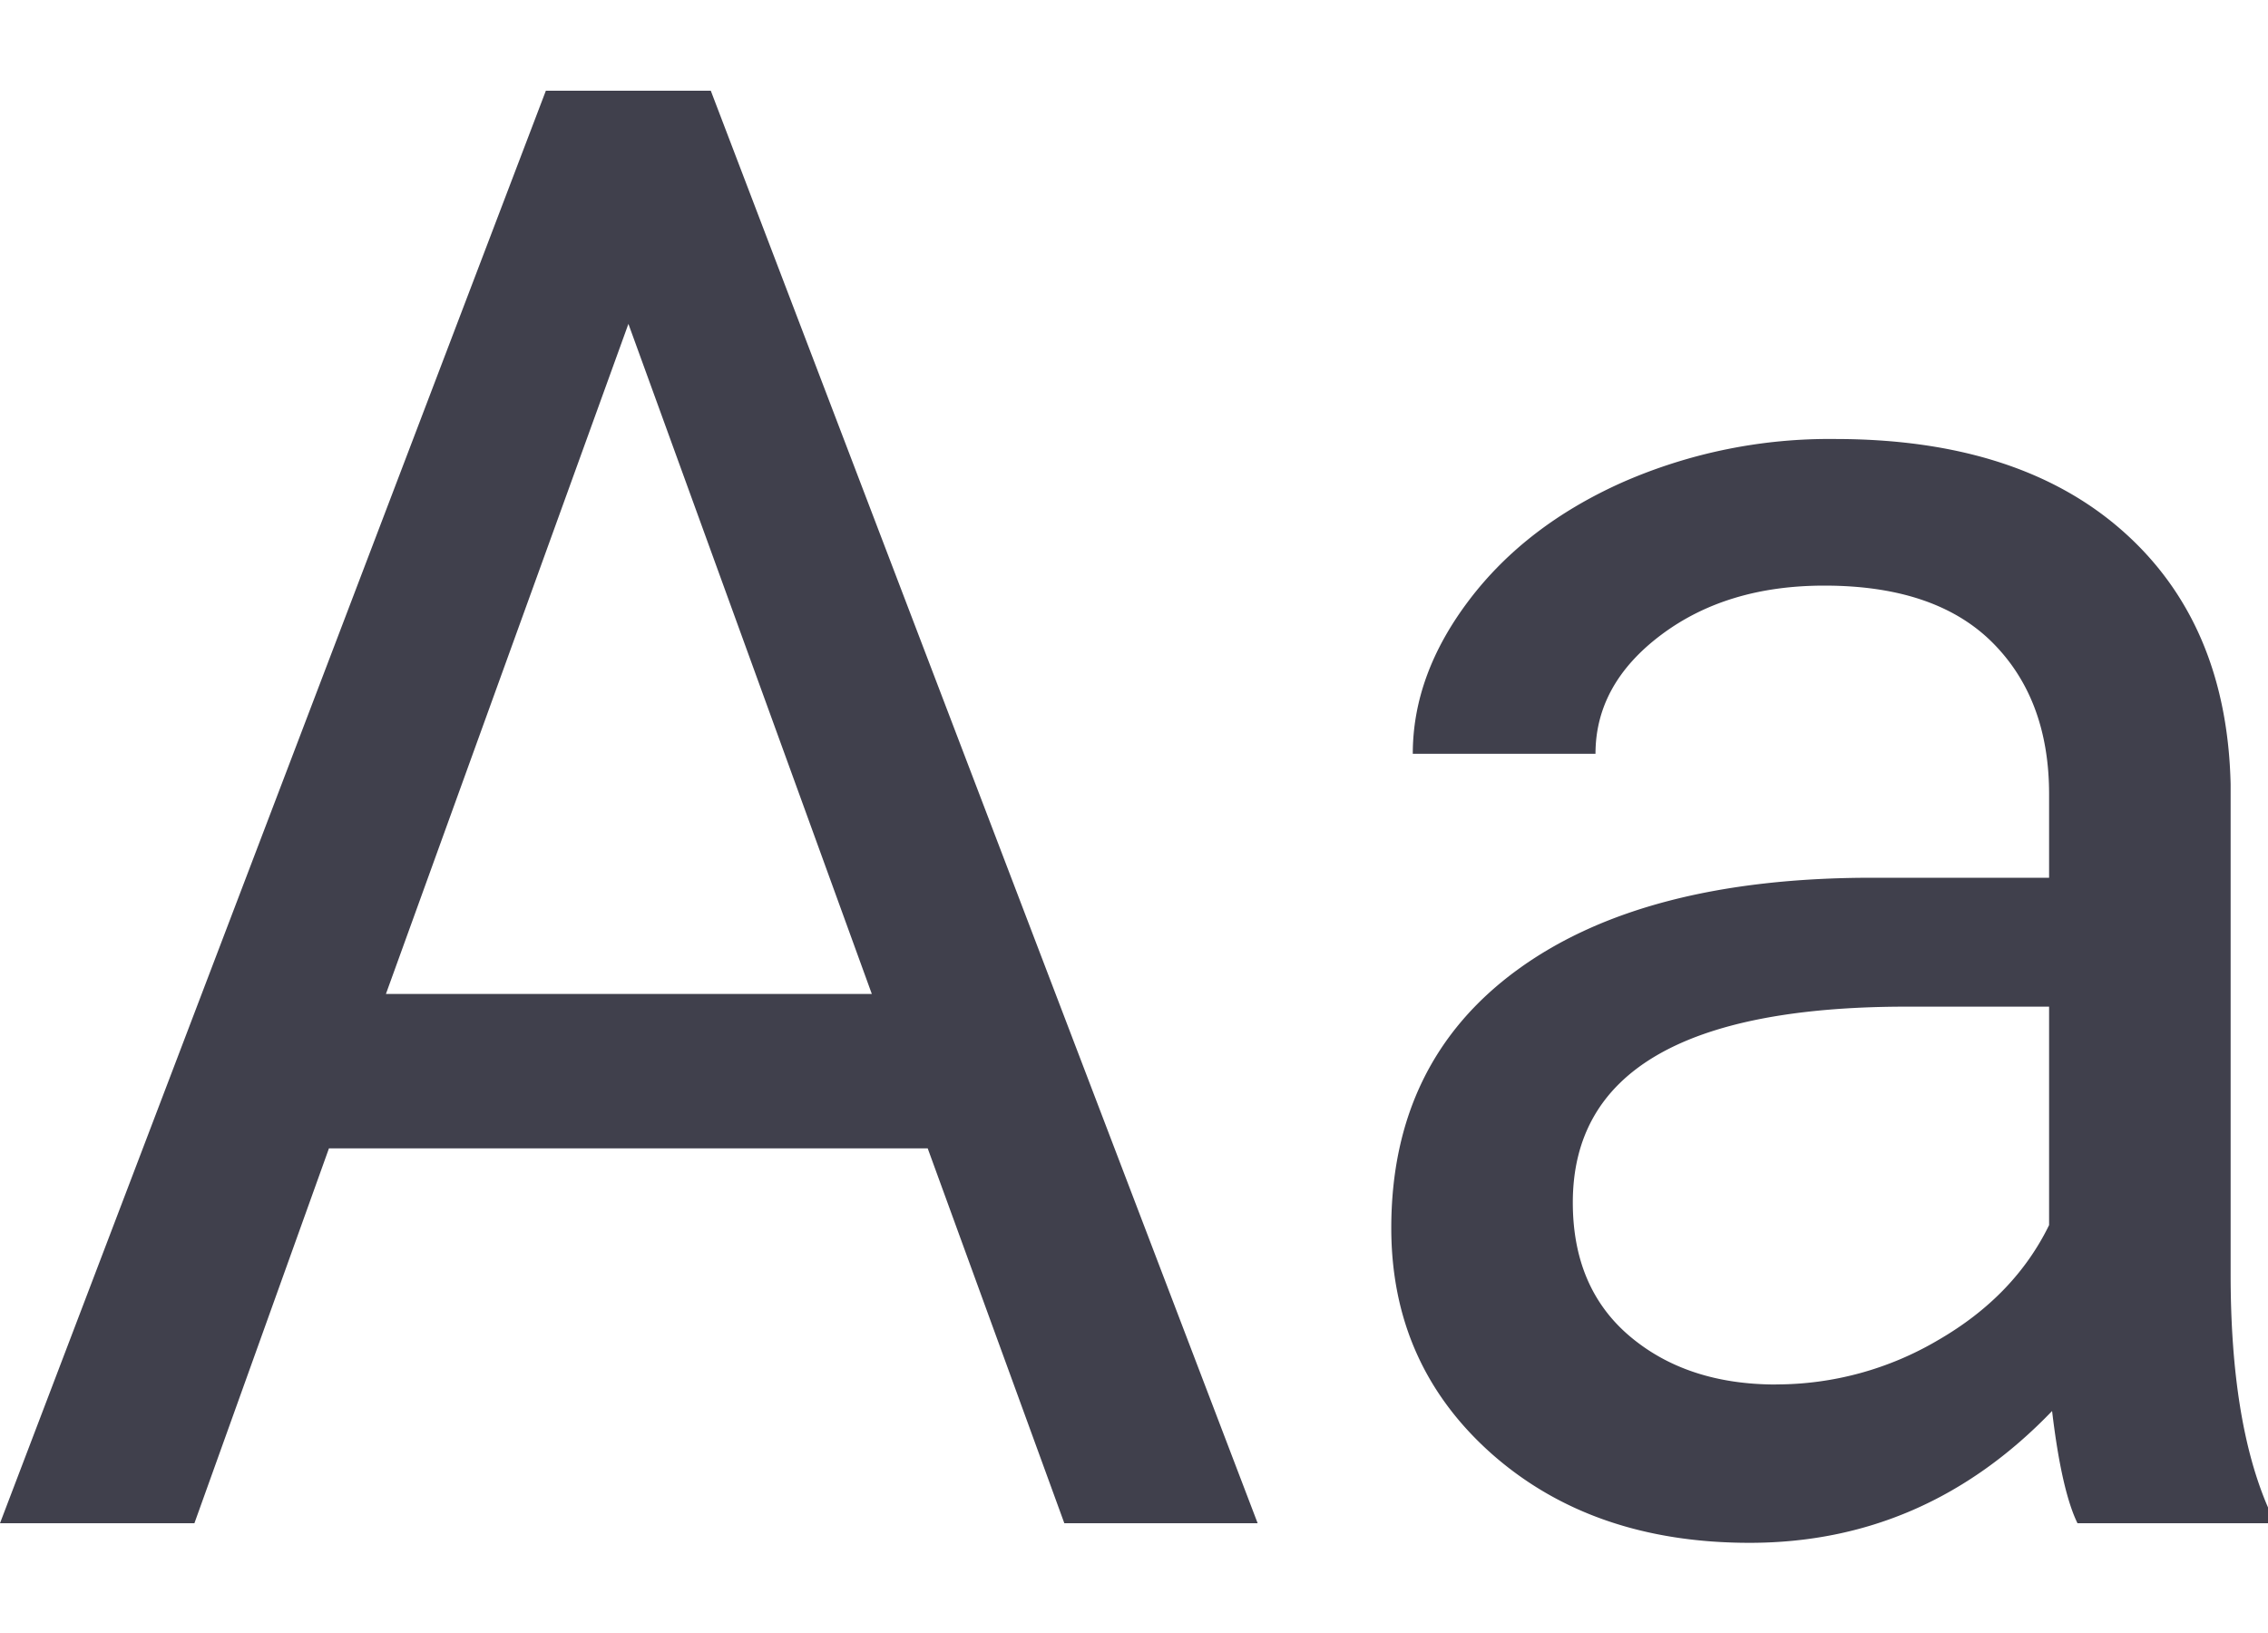<svg width="25" height="18" viewBox="0 0 25 18" xmlns="http://www.w3.org/2000/svg"><path d="M6.017 1L0 16.79h2.143l1.483-4.132h6.6l1.506 4.132h2.131L7.835 1H6.017zm.91 2.57l2.683 7.386H4.254L6.927 3.57zm12.651 11.69a3.51 3.51 0 0 0 1.785-.488c.563-.325.97-.748 1.224-1.268v-2.408h-1.57c-2.453 0-3.68.72-3.68 2.159 0 .629.21 1.12.628 1.474.419.354.957.532 1.613.532zm3.322 1.53c-.114-.232-.21-.644-.28-1.237-.932.97-2.042 1.453-3.334 1.453-1.154 0-2.101-.326-2.842-.98-.738-.655-1.108-1.484-1.108-2.49 0-1.22.463-2.17 1.39-2.846.928-.677 2.23-1.015 3.912-1.015h1.949v-.92c0-.702-.21-1.26-.628-1.676-.419-.416-1.035-.624-1.85-.624-.715 0-1.314.18-1.797.542-.483.362-.725.8-.725 1.312h-2.014c0-.586.208-1.15.623-1.697.415-.546.977-.978 1.689-1.296a5.67 5.67 0 0 1 2.342-.477c1.349 0 2.407.339 3.171 1.014.765.676 1.163 1.607 1.19 2.792v5.4c0 1.079.137 1.935.412 2.571v.174h-2.1z" fill="#40404C"/></svg>